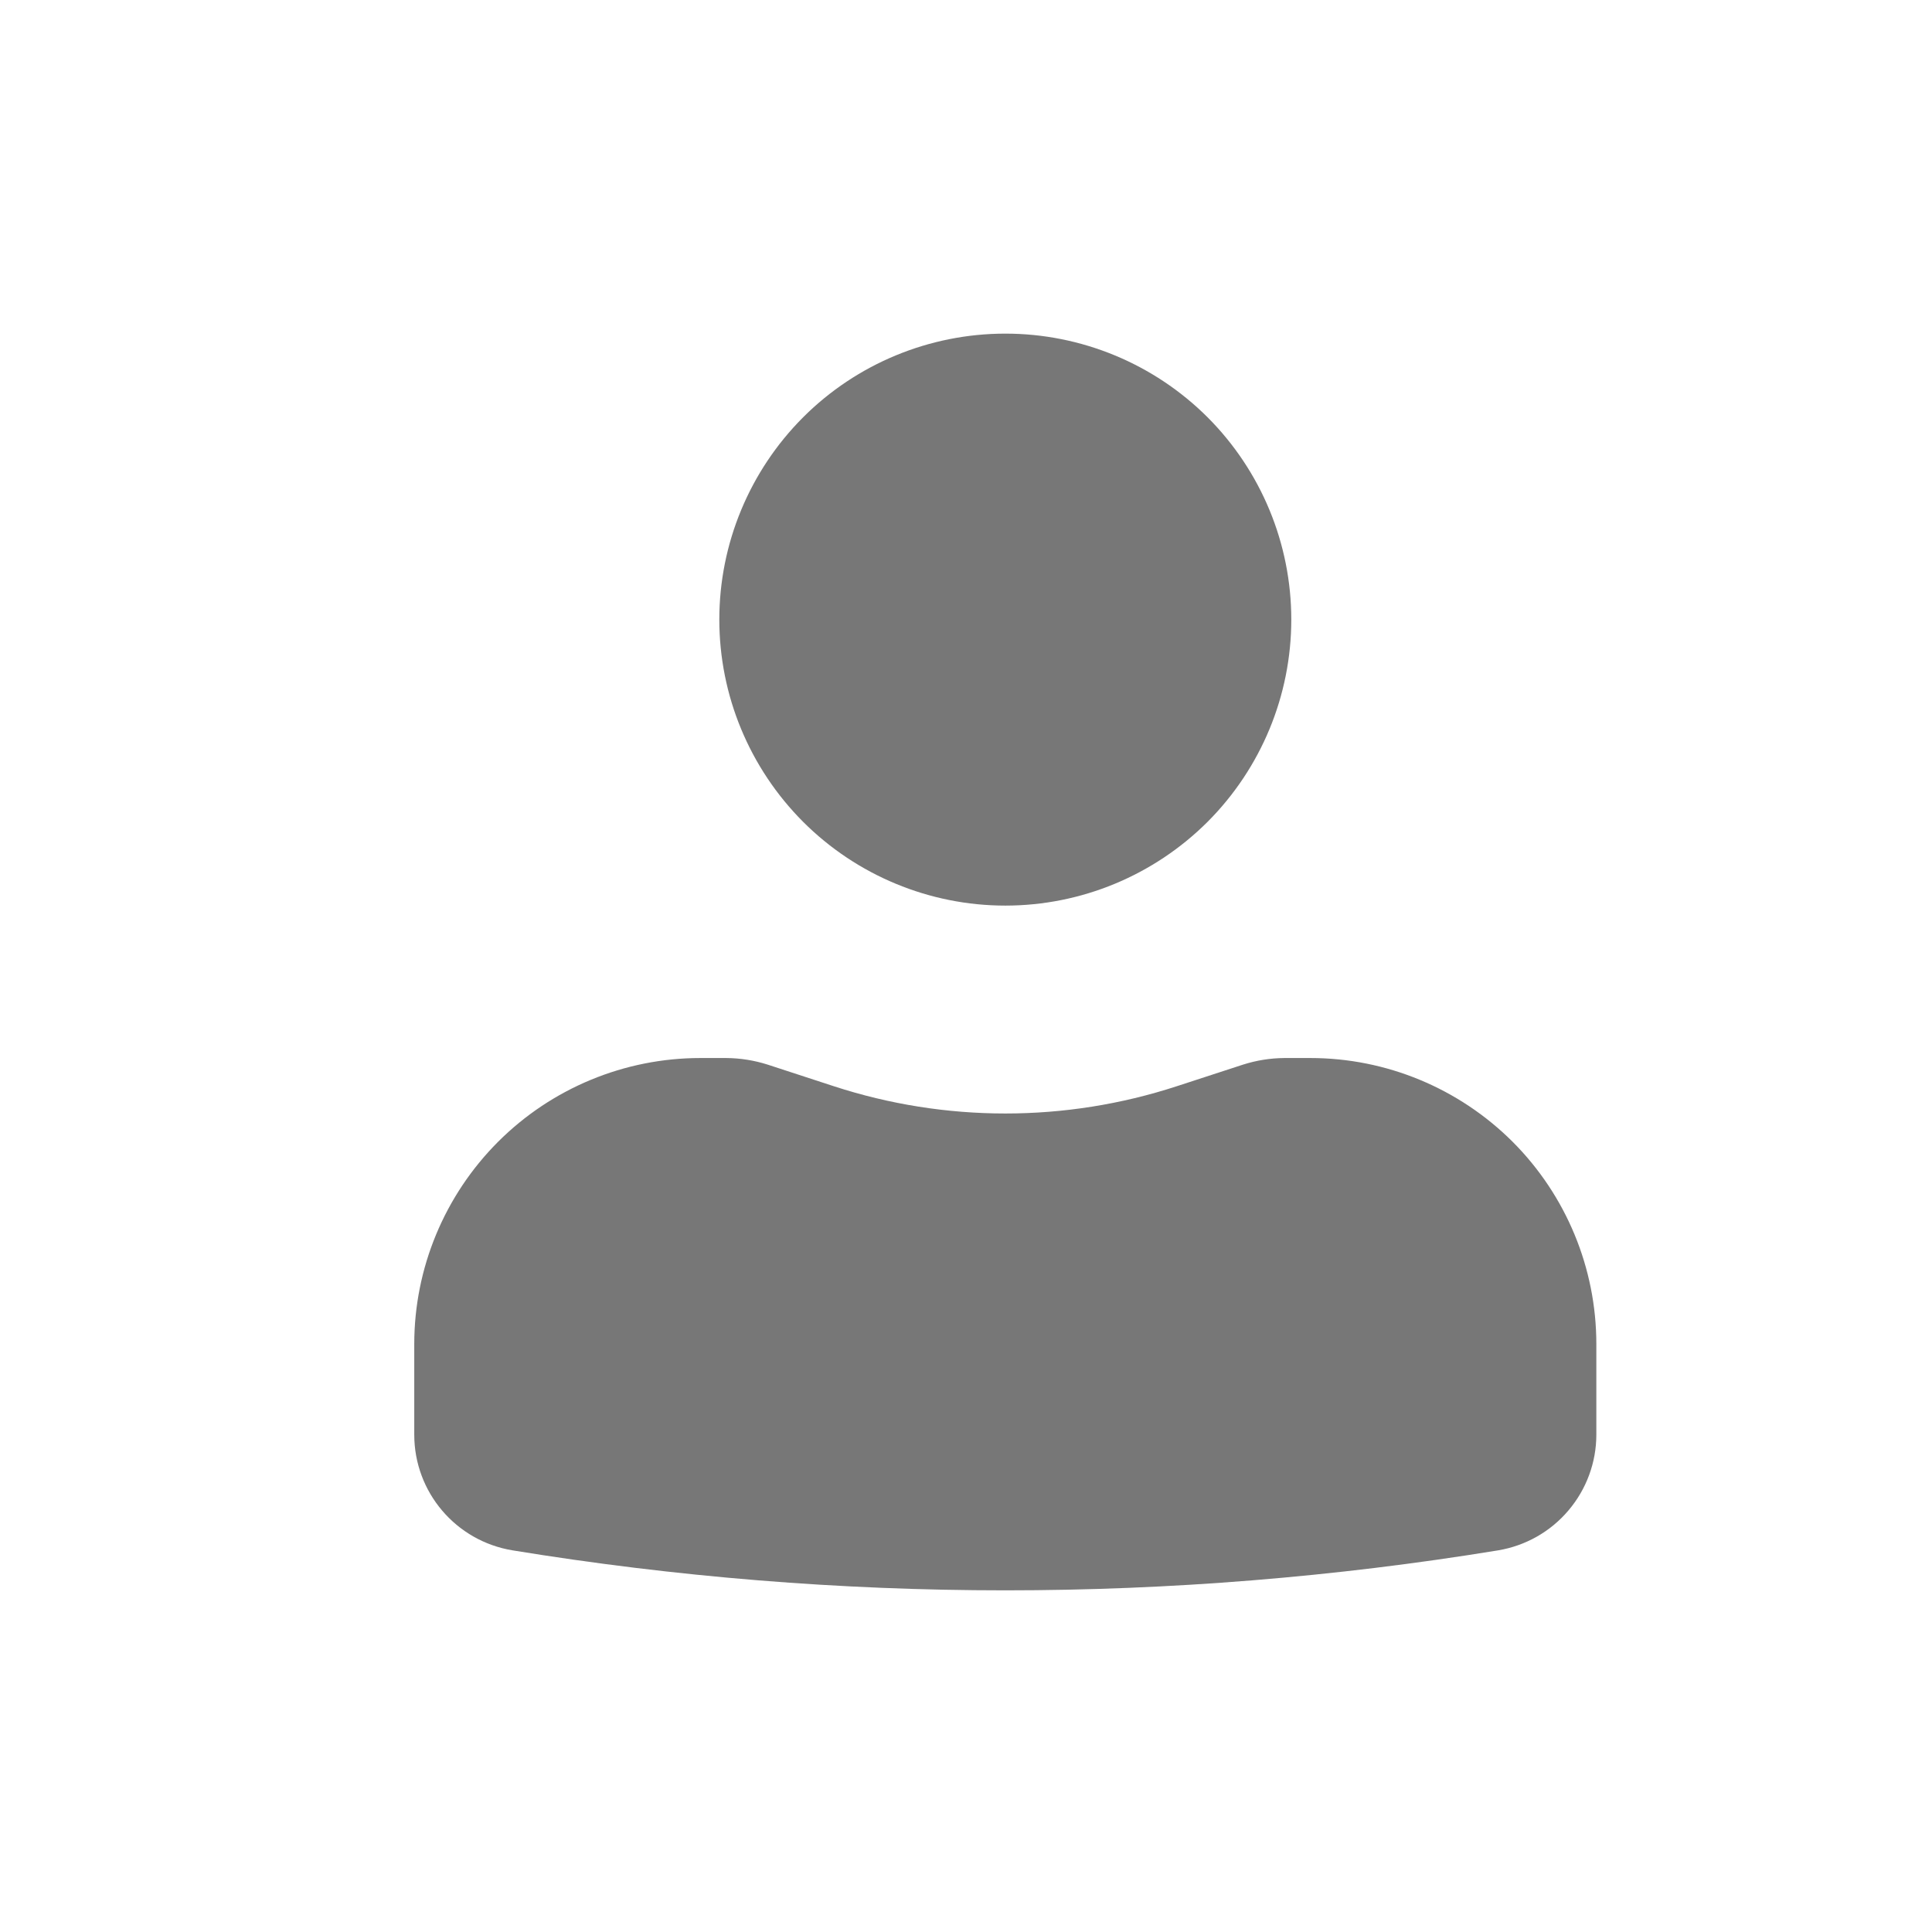 <svg width="19" height="19" viewBox="0 0 19 19" fill="none" xmlns="http://www.w3.org/2000/svg">
<path d="M9.887 3.281C9.141 3.281 8.425 3.577 7.898 4.104C7.371 4.632 7.074 5.347 7.074 6.093C7.074 6.839 7.371 7.554 7.898 8.082C8.425 8.609 9.141 8.906 9.887 8.906C10.633 8.906 11.348 8.609 11.876 8.082C12.403 7.554 12.699 6.839 12.699 6.093C12.699 5.347 12.403 4.632 11.876 4.104C11.348 3.577 10.633 3.281 9.887 3.281ZM6.887 10.405C6.141 10.405 5.425 10.702 4.898 11.229C4.371 11.757 4.074 12.472 4.074 13.218V14.109C4.074 14.675 4.484 15.156 5.042 15.247C8.25 15.771 11.523 15.771 14.732 15.247C15.002 15.202 15.247 15.064 15.424 14.855C15.601 14.647 15.699 14.383 15.699 14.109V13.218C15.699 12.472 15.403 11.757 14.876 11.229C14.348 10.702 13.633 10.405 12.887 10.405H12.632C12.492 10.406 12.356 10.428 12.224 10.47L11.574 10.682C10.478 11.04 9.296 11.04 8.199 10.682L7.55 10.47C7.418 10.428 7.281 10.406 7.142 10.405H6.887Z" fill="#777777"/>
</svg>
